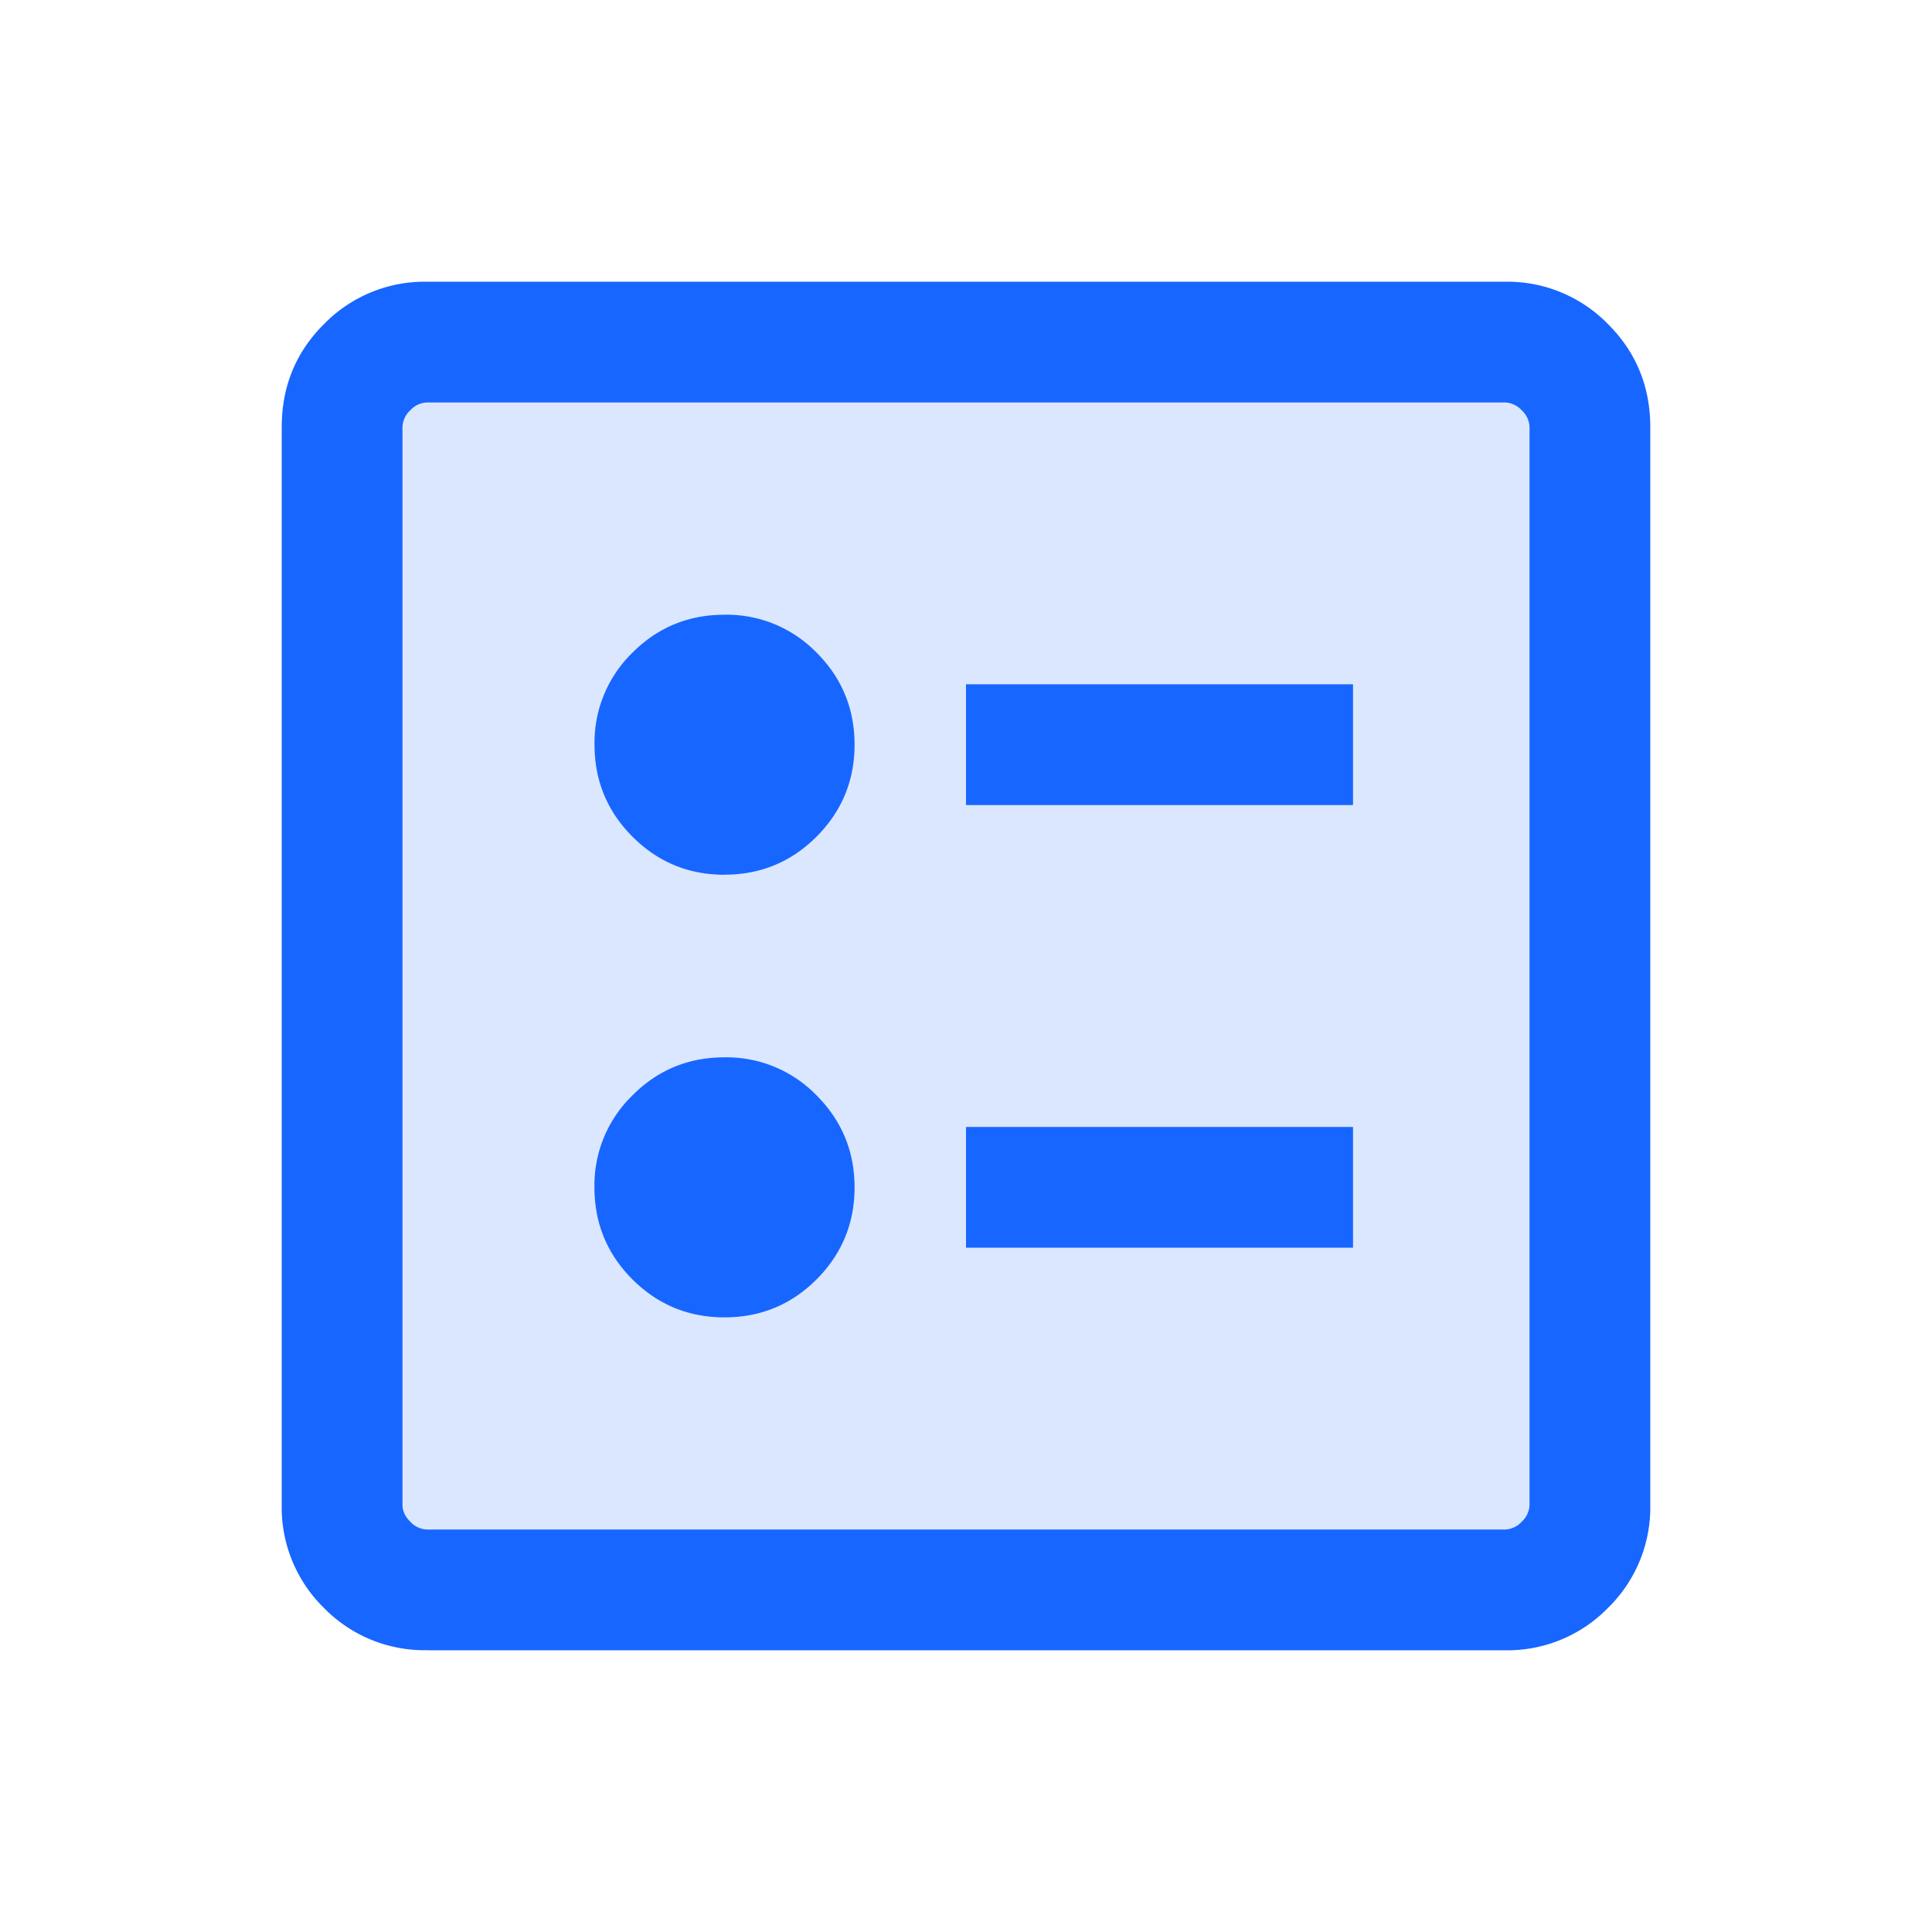 <svg width="22" height="22" viewBox="0 0 22 22" fill="none" xmlns="http://www.w3.org/2000/svg"><mask id="a" style="mask-type:alpha" maskUnits="userSpaceOnUse" x="0" y="0" width="22" height="22"><path fill="#D9D9D9" d="M0 0h22v22H0z"/></mask><g mask="url(#a)"><rect x="3.667" y="3.667" width="14.667" height="14.667" rx="2" fill="#DBE7FF"/><path d="M11 9.167h4.407V7.792H11v1.375Zm0 5.041h4.407v-1.375H11v1.375ZM8.25 9.96c.41 0 .76-.144 1.048-.433.288-.288.433-.638.433-1.048 0-.41-.145-.76-.433-1.048A1.427 1.427 0 0 0 8.25 7c-.41 0-.76.144-1.048.432A1.428 1.428 0 0 0 6.77 8.48c0 .41.145.76.433 1.048.289.289.638.433 1.048.433Zm0 5.041c.41 0 .76-.144 1.048-.432.288-.289.433-.638.433-1.048 0-.41-.145-.76-.433-1.048a1.427 1.427 0 0 0-1.048-.433c-.41 0-.76.144-1.048.433a1.427 1.427 0 0 0-.433 1.048c0 .41.145.76.433 1.048.289.288.638.432 1.048.432Zm-3.385 3.79a1.6 1.6 0 0 1-1.175-.48 1.6 1.6 0 0 1-.482-1.176V4.865c0-.463.16-.855.482-1.175a1.6 1.6 0 0 1 1.175-.482h12.27a1.6 1.6 0 0 1 1.175.482c.321.32.482.712.482 1.175v12.27a1.6 1.6 0 0 1-.482 1.175 1.6 1.6 0 0 1-1.175.482H4.865Zm0-1.374h12.27a.27.27 0 0 0 .193-.089.27.27 0 0 0 .089-.193V4.865a.27.27 0 0 0-.089-.193.27.27 0 0 0-.193-.089H4.865a.27.27 0 0 0-.193.089.27.27 0 0 0-.089.193v12.27c0 .07.03.135.089.193a.27.27 0 0 0 .193.089Z" fill="#1766FF"/></g></svg>